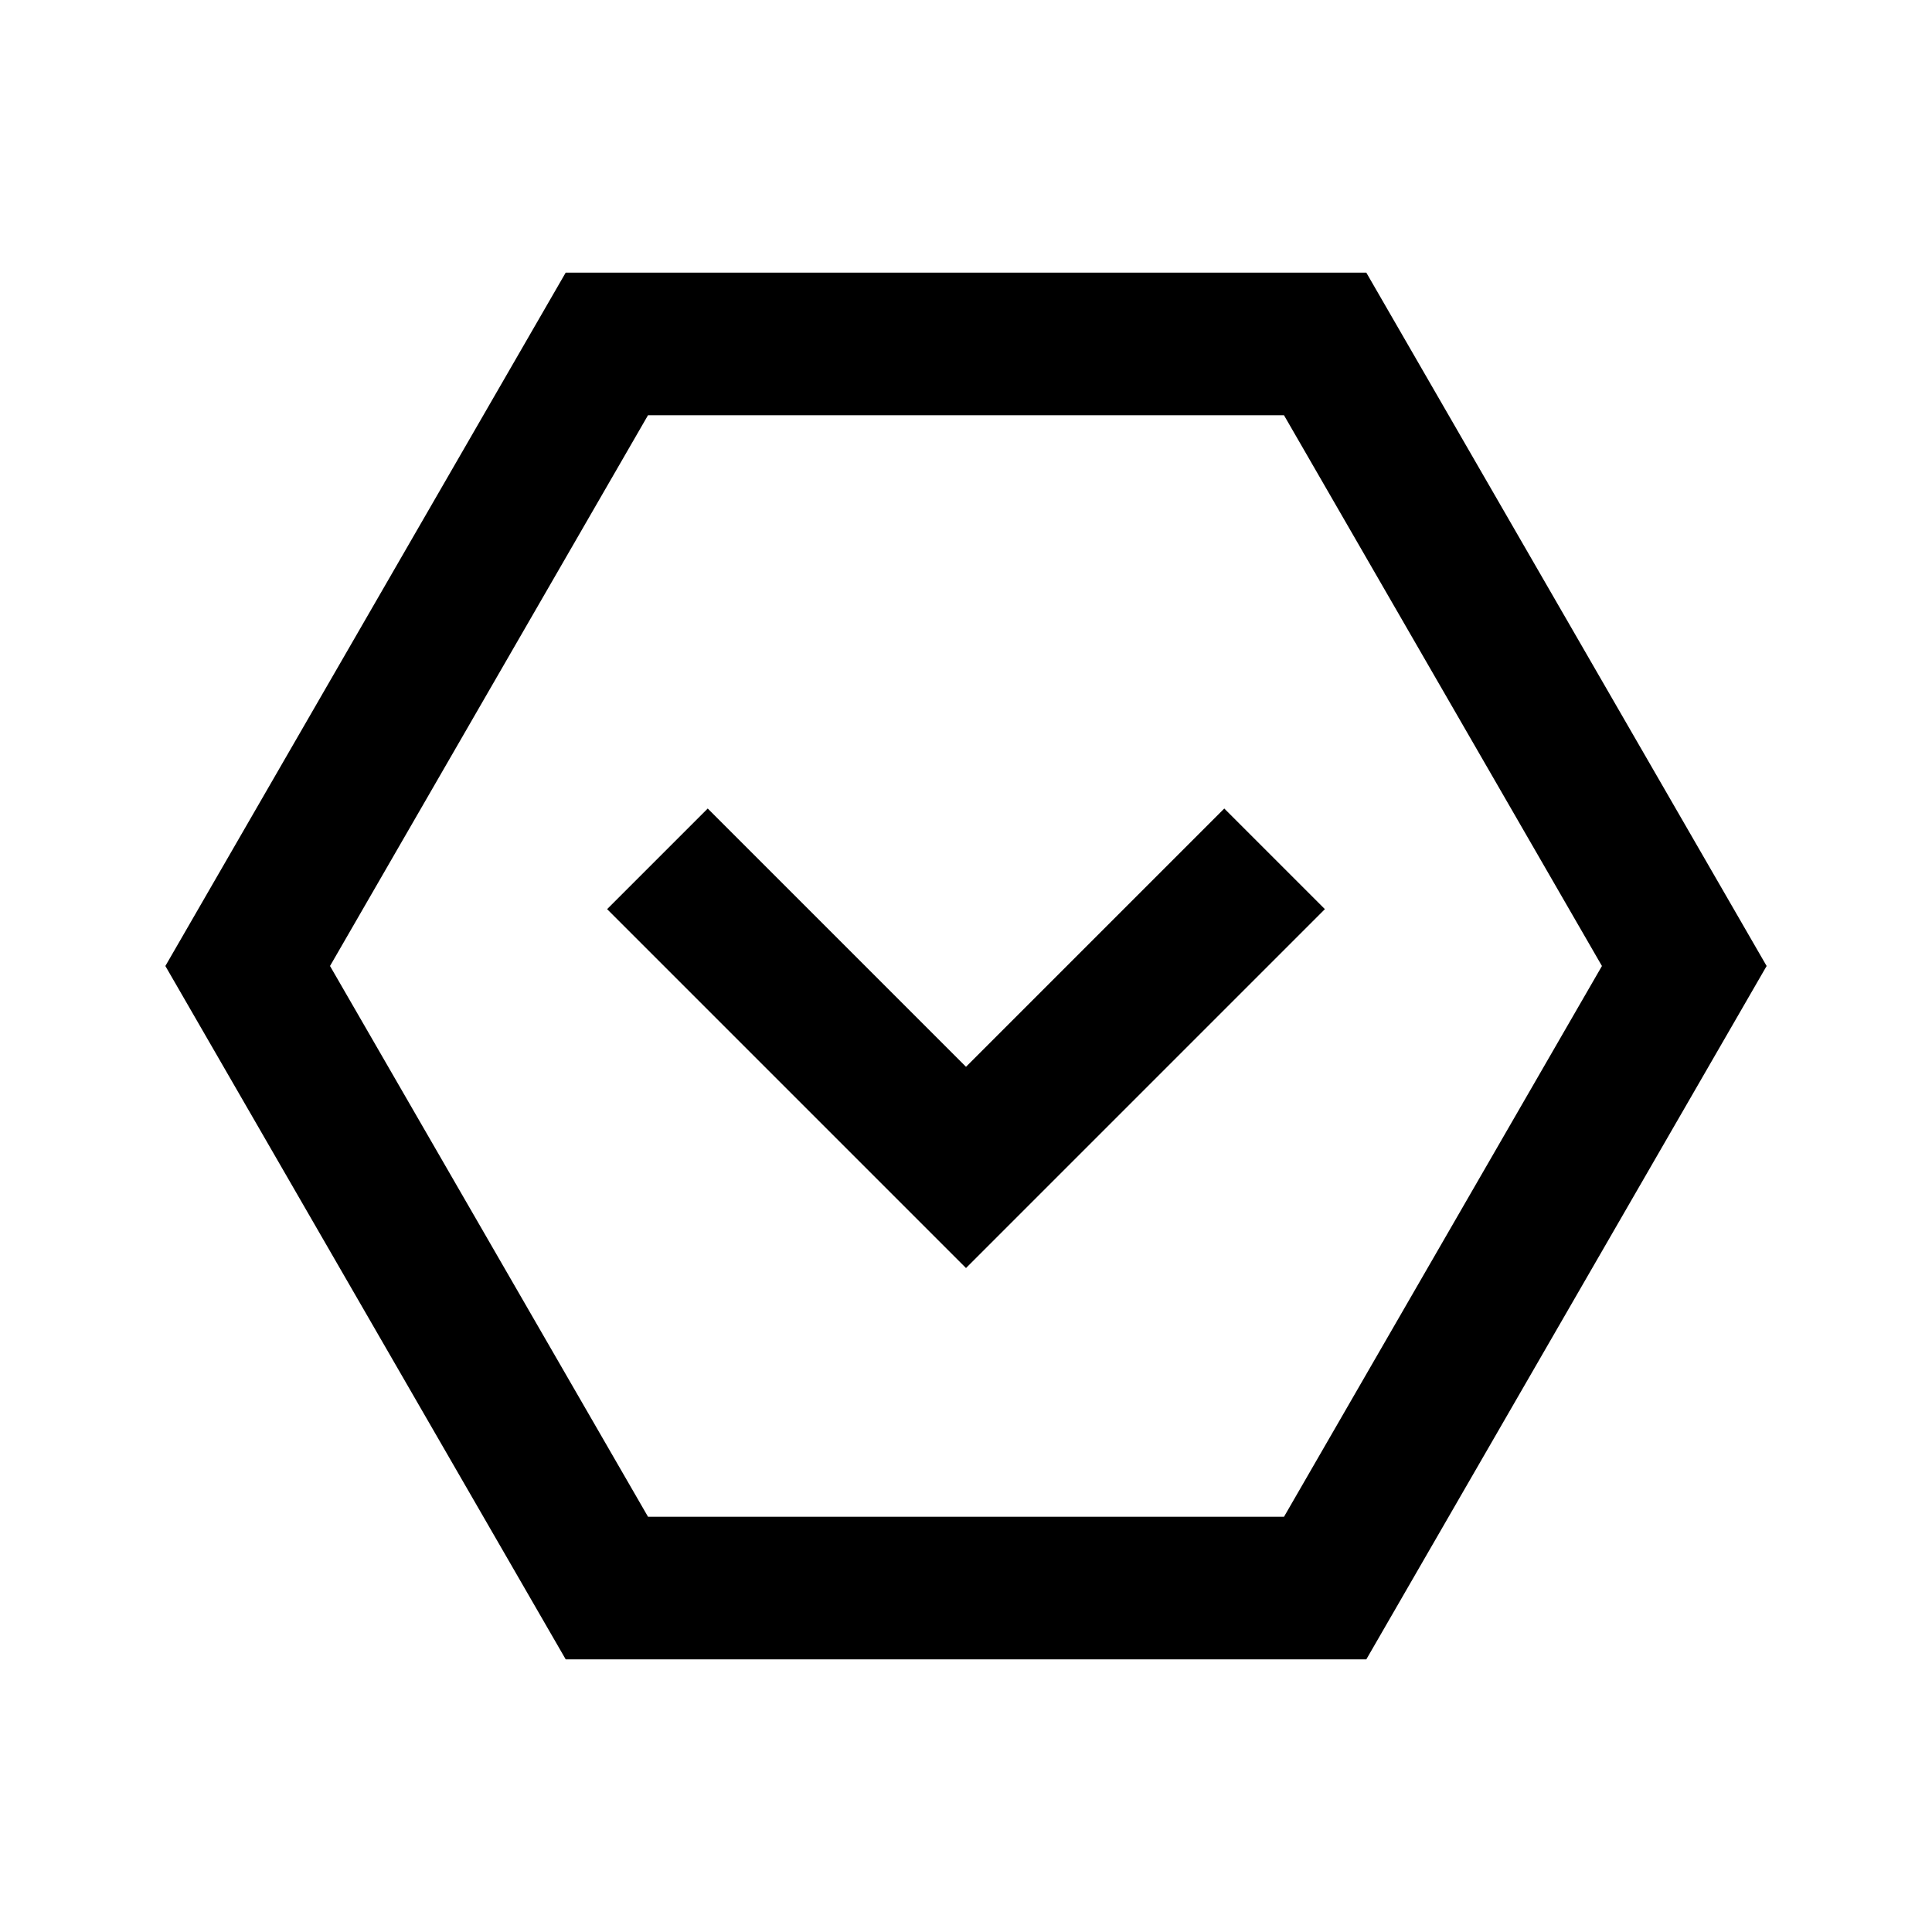 <?xml version="1.0" encoding="UTF-8"?>
<!-- Uploaded to: SVG Repo, www.svgrepo.com, Generator: SVG Repo Mixer Tools -->
<svg fill="#000000" width="800px" height="800px" version="1.1" viewBox="144 144 512 512" xmlns="http://www.w3.org/2000/svg">
 <g>
  <path d="m400 426.71 68.445-68.445 26.664 26.664-95.109 95.113-95.109-95.113 26.664-26.664 68.445 68.445"/>
  <path d="m231.46 400 84.273 145.96h168.54l84.258-145.96-84.262-145.96h-168.54l-84.27 145.96m62.457 183.74-106.09-183.74 106.09-183.75h212.17l106.09 183.75-106.08 183.74h-212.17"/>
 </g>
</svg>